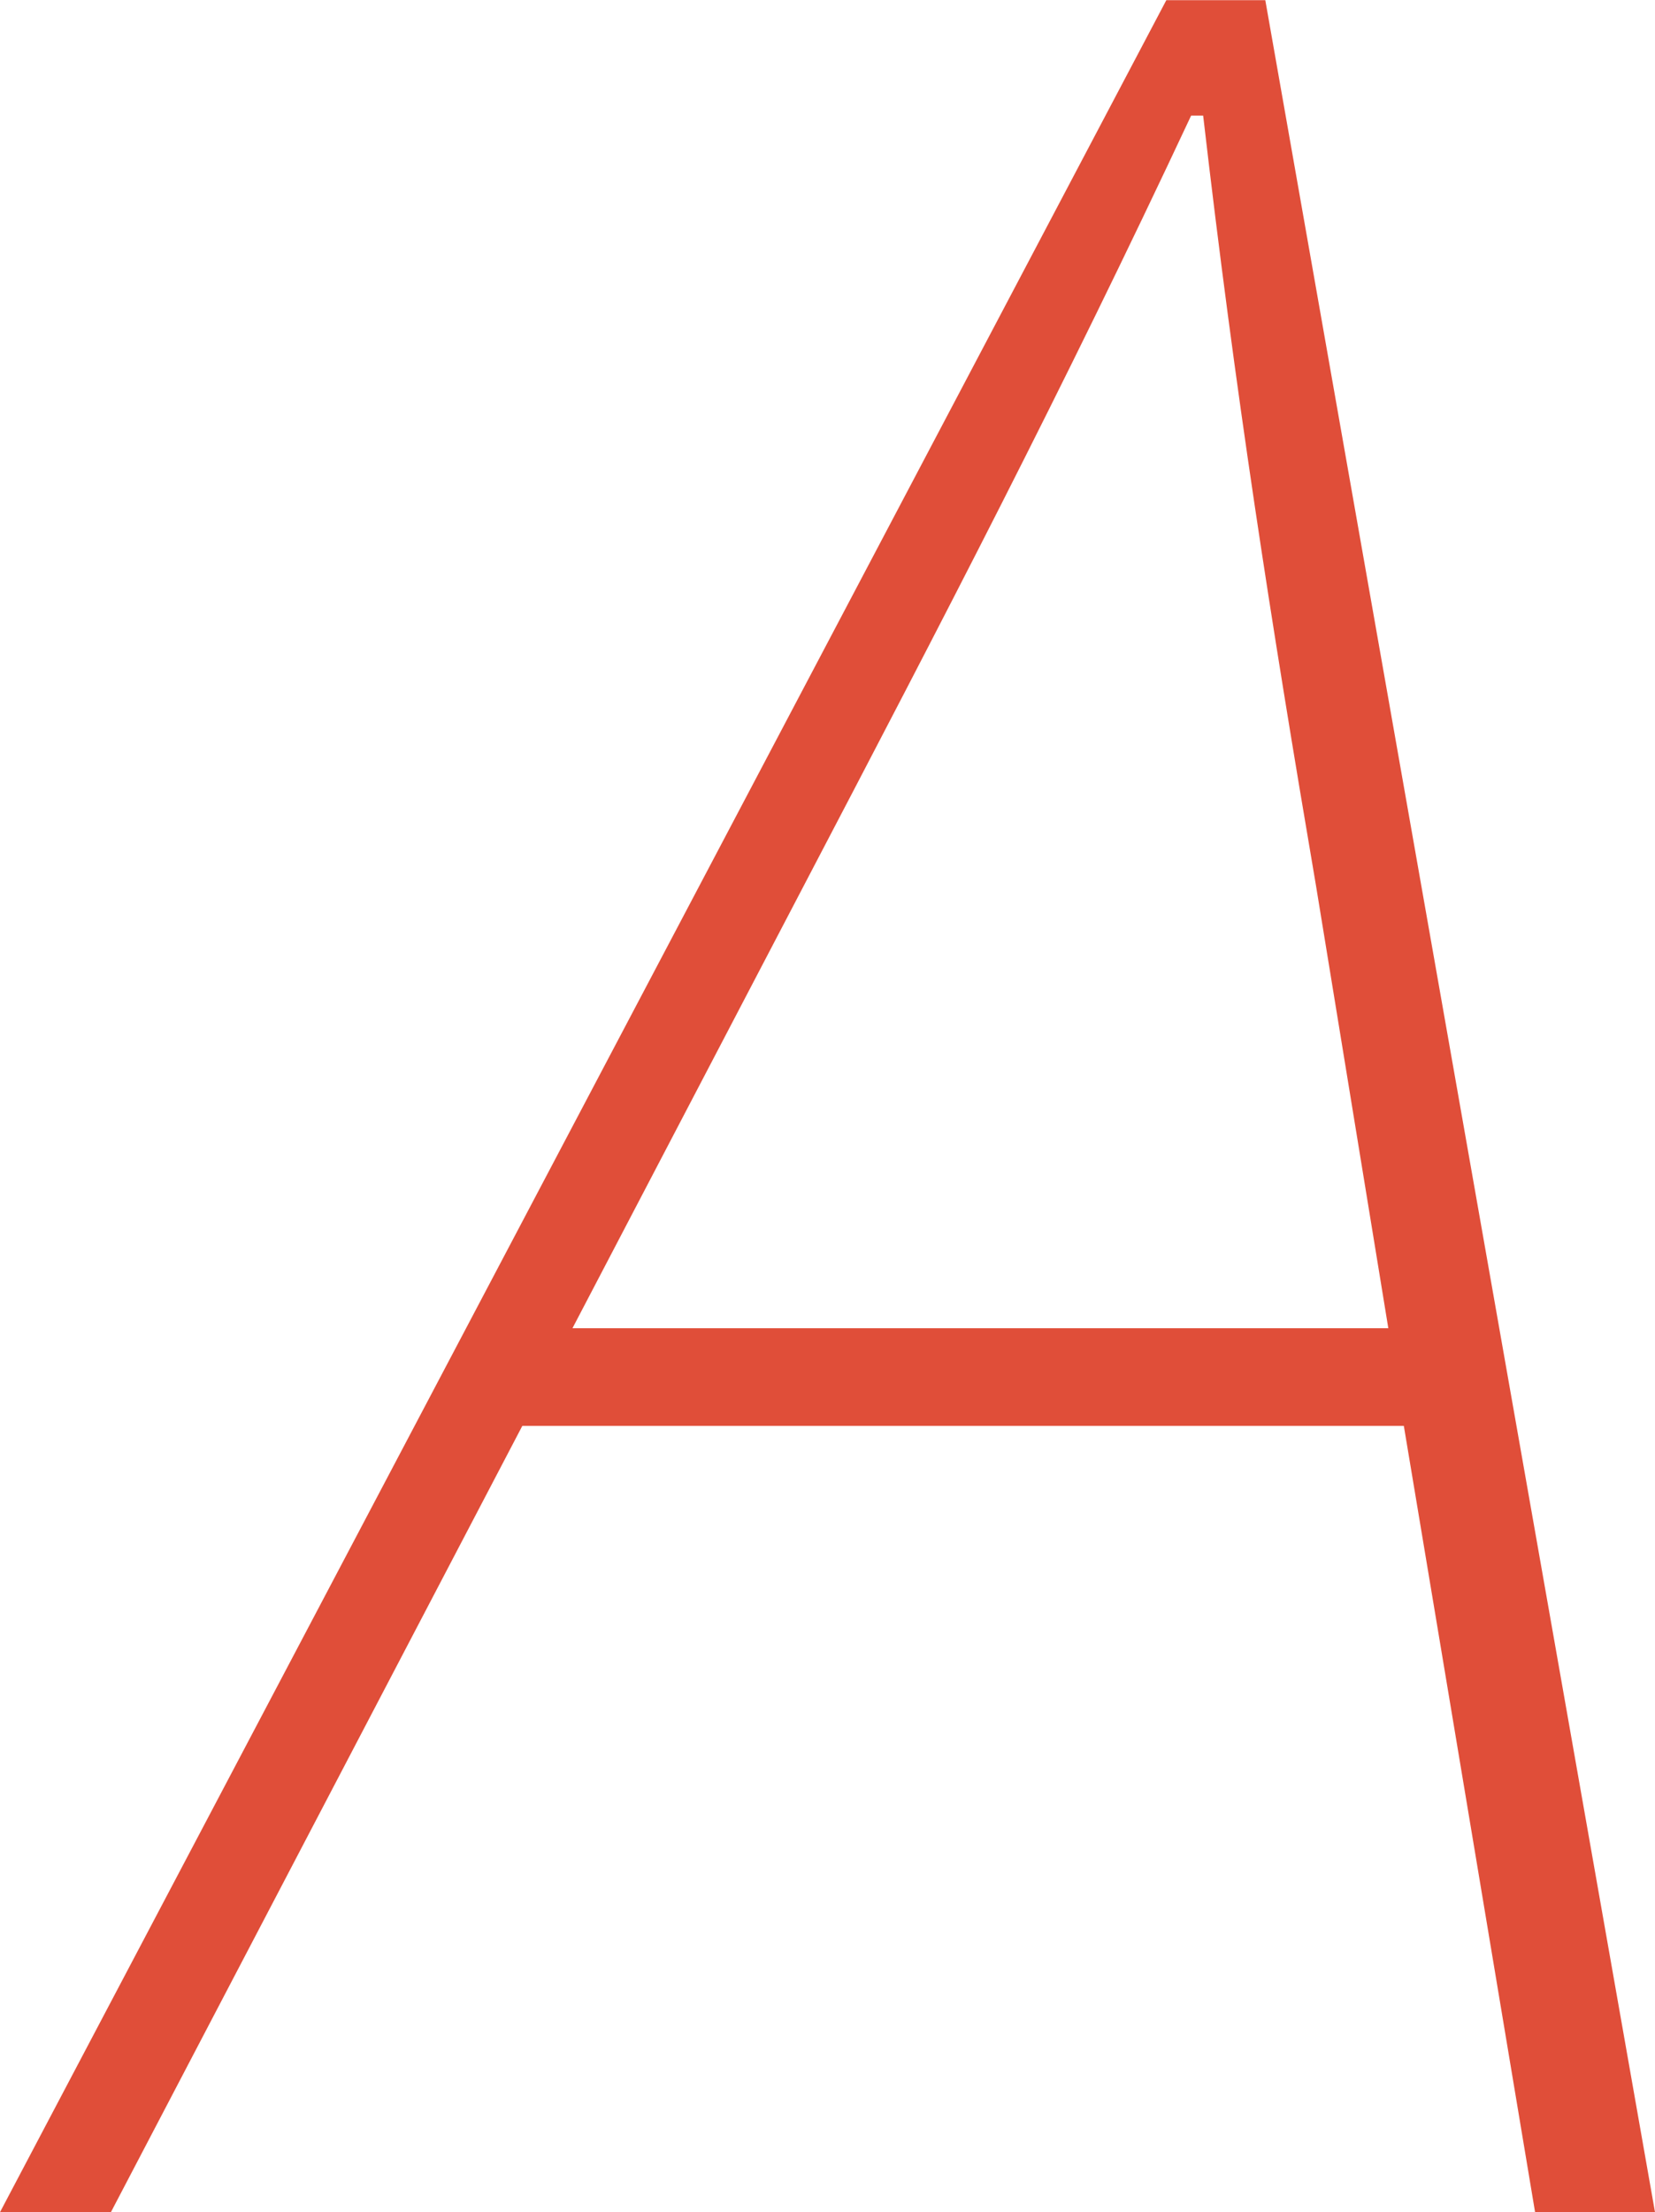 <svg xmlns="http://www.w3.org/2000/svg" width="25.698" height="34.322" viewBox="0 0 25.698 34.322"><g transform="translate(-2047.343 -957.391)"><path d="M2069.141,979.516h-13.688l-6.388,12.2h-1.722l18.11-34.322h1.537l6.051,34.322h-1.862ZM2068.9,978l-1.121-6.855c-.709-4.16-1.256-7.658-1.754-11.96h-.187c-2.016,4.3-3.842,7.8-6.02,11.96L2056.232,978Z" fill="#e04e39"/></g></svg>